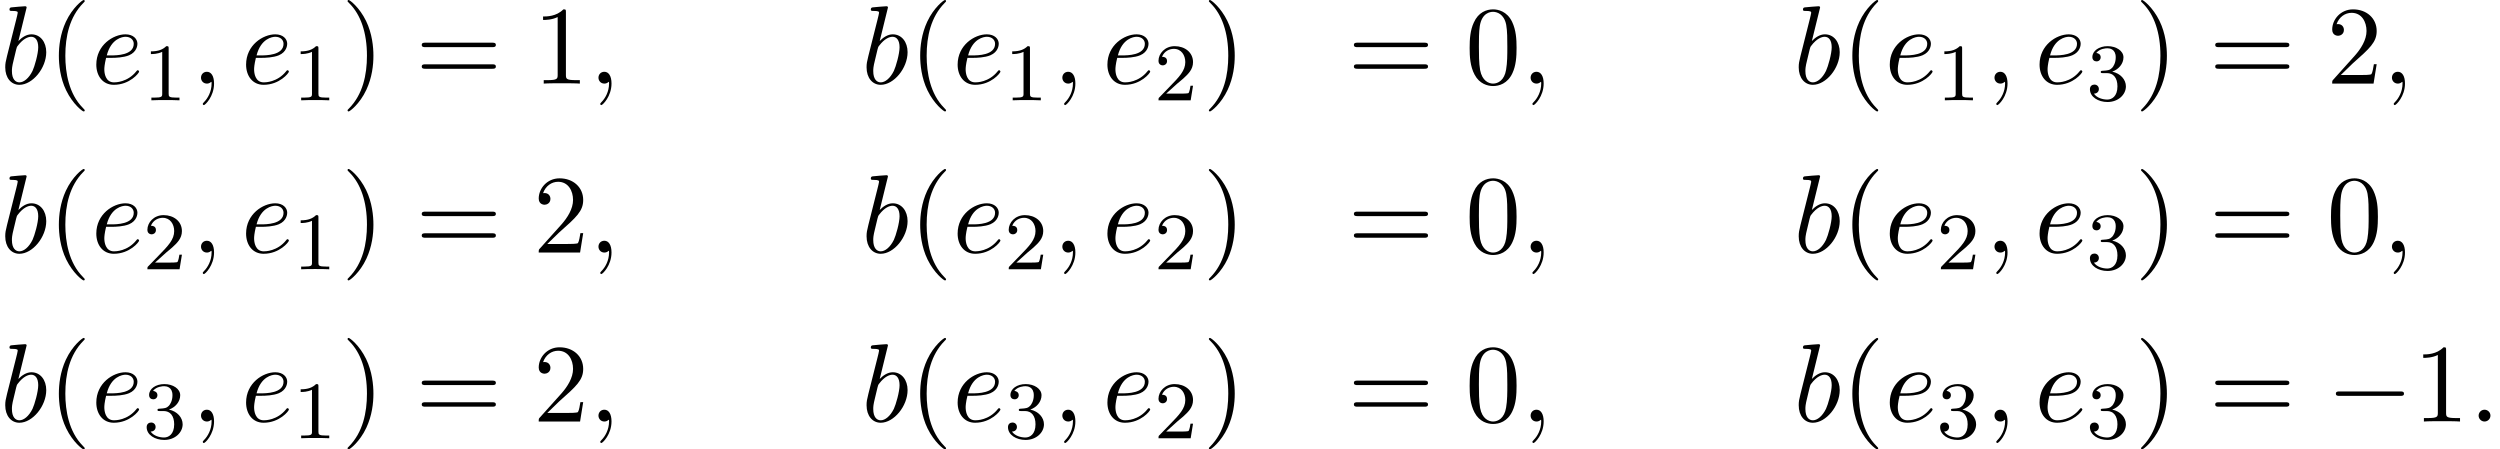 <?xml version='1.0' encoding='UTF-8'?>
<!-- This file was generated by dvisvgm 2.13.3 -->
<svg version='1.1' xmlns='http://www.w3.org/2000/svg' xmlns:xlink='http://www.w3.org/1999/xlink' width='244.697pt' height='43.985pt' viewBox='110.777 71.041 244.697 43.985'>
<defs>
<path id='g0-0' d='M7.189-2.509C7.375-2.509 7.571-2.509 7.571-2.727S7.375-2.945 7.189-2.945H1.287C1.102-2.945 .905-2.945 .905-2.727S1.102-2.509 1.287-2.509H7.189Z'/>
<path id='g2-49' d='M2.503-5.077C2.503-5.292 2.487-5.3 2.271-5.3C1.945-4.981 1.522-4.79 .765-4.79V-4.527C.98-4.527 1.411-4.527 1.873-4.742V-.654C1.873-.359 1.849-.263 1.092-.263H.813V0C1.14-.024 1.825-.024 2.184-.024S3.236-.024 3.563 0V-.263H3.284C2.527-.263 2.503-.359 2.503-.654V-5.077Z'/>
<path id='g2-50' d='M2.248-1.626C2.375-1.745 2.71-2.008 2.837-2.12C3.332-2.574 3.802-3.013 3.802-3.738C3.802-4.686 3.005-5.3 2.008-5.3C1.052-5.3 .422-4.575 .422-3.866C.422-3.475 .733-3.419 .845-3.419C1.012-3.419 1.259-3.539 1.259-3.842C1.259-4.256 .861-4.256 .765-4.256C.996-4.838 1.53-5.037 1.921-5.037C2.662-5.037 3.045-4.407 3.045-3.738C3.045-2.909 2.463-2.303 1.522-1.339L.518-.303C.422-.215 .422-.199 .422 0H3.571L3.802-1.427H3.555C3.531-1.267 3.467-.869 3.371-.717C3.324-.654 2.718-.654 2.59-.654H1.172L2.248-1.626Z'/>
<path id='g2-51' d='M2.016-2.662C2.646-2.662 3.045-2.2 3.045-1.363C3.045-.367 2.479-.072 2.056-.072C1.618-.072 1.02-.231 .741-.654C1.028-.654 1.227-.837 1.227-1.1C1.227-1.355 1.044-1.538 .789-1.538C.574-1.538 .351-1.403 .351-1.084C.351-.327 1.164 .167 2.072 .167C3.132 .167 3.873-.566 3.873-1.363C3.873-2.024 3.347-2.63 2.534-2.805C3.164-3.029 3.634-3.571 3.634-4.208S2.917-5.3 2.088-5.3C1.235-5.3 .59-4.838 .59-4.232C.59-3.937 .789-3.81 .996-3.81C1.243-3.81 1.403-3.985 1.403-4.216C1.403-4.511 1.148-4.623 .972-4.631C1.307-5.069 1.921-5.093 2.064-5.093C2.271-5.093 2.877-5.029 2.877-4.208C2.877-3.65 2.646-3.316 2.534-3.188C2.295-2.941 2.112-2.925 1.626-2.893C1.474-2.885 1.411-2.877 1.411-2.774C1.411-2.662 1.482-2.662 1.618-2.662H2.016Z'/>
<path id='g1-58' d='M2.095-.578C2.095-.895 1.833-1.156 1.516-1.156S.938-.895 .938-.578S1.2 0 1.516 0S2.095-.262 2.095-.578Z'/>
<path id='g1-59' d='M2.215-.011C2.215-.731 1.942-1.156 1.516-1.156C1.156-1.156 .938-.884 .938-.578C.938-.284 1.156 0 1.516 0C1.647 0 1.789-.044 1.898-.142C1.931-.164 1.942-.175 1.953-.175S1.975-.164 1.975-.011C1.975 .796 1.593 1.451 1.233 1.811C1.113 1.931 1.113 1.953 1.113 1.985C1.113 2.062 1.167 2.105 1.222 2.105C1.342 2.105 2.215 1.265 2.215-.011Z'/>
<path id='g1-98' d='M2.607-7.451C2.607-7.462 2.607-7.571 2.465-7.571C2.215-7.571 1.418-7.484 1.135-7.462C1.047-7.451 .927-7.44 .927-7.244C.927-7.113 1.025-7.113 1.189-7.113C1.713-7.113 1.735-7.036 1.735-6.927C1.735-6.851 1.636-6.48 1.582-6.251L.687-2.695C.556-2.149 .513-1.975 .513-1.593C.513-.556 1.091 .12 1.898 .12C3.185 .12 4.527-1.505 4.527-3.076C4.527-4.069 3.949-4.822 3.076-4.822C2.575-4.822 2.127-4.505 1.8-4.167L2.607-7.451ZM1.582-3.327C1.647-3.567 1.647-3.589 1.745-3.709C2.28-4.418 2.771-4.582 3.055-4.582C3.447-4.582 3.742-4.255 3.742-3.556C3.742-2.913 3.382-1.658 3.185-1.244C2.825-.513 2.324-.12 1.898-.12C1.527-.12 1.167-.415 1.167-1.222C1.167-1.429 1.167-1.636 1.342-2.324L1.582-3.327Z'/>
<path id='g1-101' d='M2.04-2.52C2.356-2.52 3.164-2.542 3.709-2.771C4.473-3.098 4.527-3.742 4.527-3.895C4.527-4.375 4.113-4.822 3.36-4.822C2.149-4.822 .502-3.764 .502-1.855C.502-.742 1.145 .12 2.215 .12C3.775 .12 4.691-1.036 4.691-1.167C4.691-1.233 4.625-1.309 4.56-1.309C4.505-1.309 4.484-1.287 4.418-1.2C3.556-.12 2.367-.12 2.236-.12C1.385-.12 1.287-1.036 1.287-1.385C1.287-1.516 1.298-1.855 1.462-2.52H2.04ZM1.527-2.76C1.953-4.418 3.076-4.582 3.36-4.582C3.873-4.582 4.167-4.265 4.167-3.895C4.167-2.76 2.422-2.76 1.975-2.76H1.527Z'/>
<path id='g3-40' d='M3.611 2.618C3.611 2.585 3.611 2.564 3.425 2.378C2.062 1.004 1.713-1.058 1.713-2.727C1.713-4.625 2.127-6.524 3.469-7.887C3.611-8.018 3.611-8.04 3.611-8.073C3.611-8.149 3.567-8.182 3.502-8.182C3.393-8.182 2.411-7.44 1.767-6.055C1.211-4.855 1.08-3.644 1.08-2.727C1.08-1.876 1.2-.556 1.8 .676C2.455 2.018 3.393 2.727 3.502 2.727C3.567 2.727 3.611 2.695 3.611 2.618Z'/>
<path id='g3-41' d='M3.153-2.727C3.153-3.578 3.033-4.898 2.433-6.131C1.778-7.473 .84-8.182 .731-8.182C.665-8.182 .622-8.138 .622-8.073C.622-8.04 .622-8.018 .829-7.822C1.898-6.742 2.52-5.007 2.52-2.727C2.52-.862 2.116 1.058 .764 2.433C.622 2.564 .622 2.585 .622 2.618C.622 2.684 .665 2.727 .731 2.727C.84 2.727 1.822 1.985 2.465 .6C3.022-.6 3.153-1.811 3.153-2.727Z'/>
<path id='g3-48' d='M5.018-3.491C5.018-4.364 4.964-5.236 4.582-6.044C4.08-7.091 3.185-7.265 2.727-7.265C2.073-7.265 1.276-6.982 .829-5.967C.48-5.215 .425-4.364 .425-3.491C.425-2.673 .469-1.691 .916-.862C1.385 .022 2.182 .24 2.716 .24C3.305 .24 4.135 .011 4.615-1.025C4.964-1.778 5.018-2.629 5.018-3.491ZM2.716 0C2.291 0 1.647-.273 1.451-1.32C1.331-1.975 1.331-2.978 1.331-3.622C1.331-4.32 1.331-5.04 1.418-5.629C1.625-6.927 2.444-7.025 2.716-7.025C3.076-7.025 3.796-6.829 4.004-5.749C4.113-5.138 4.113-4.309 4.113-3.622C4.113-2.804 4.113-2.062 3.993-1.364C3.829-.327 3.207 0 2.716 0Z'/>
<path id='g3-49' d='M3.207-6.982C3.207-7.244 3.207-7.265 2.956-7.265C2.28-6.567 1.32-6.567 .971-6.567V-6.229C1.189-6.229 1.833-6.229 2.4-6.513V-.862C2.4-.469 2.367-.338 1.385-.338H1.036V0C1.418-.033 2.367-.033 2.804-.033S4.189-.033 4.571 0V-.338H4.222C3.24-.338 3.207-.458 3.207-.862V-6.982Z'/>
<path id='g3-50' d='M1.385-.84L2.542-1.964C4.244-3.469 4.898-4.058 4.898-5.149C4.898-6.393 3.916-7.265 2.585-7.265C1.353-7.265 .545-6.262 .545-5.291C.545-4.68 1.091-4.68 1.124-4.68C1.309-4.68 1.691-4.811 1.691-5.258C1.691-5.542 1.495-5.825 1.113-5.825C1.025-5.825 1.004-5.825 .971-5.815C1.222-6.524 1.811-6.927 2.444-6.927C3.436-6.927 3.905-6.044 3.905-5.149C3.905-4.276 3.36-3.415 2.76-2.738L.665-.404C.545-.284 .545-.262 .545 0H4.593L4.898-1.898H4.625C4.571-1.571 4.495-1.091 4.385-.927C4.309-.84 3.589-.84 3.349-.84H1.385Z'/>
<path id='g3-61' d='M7.495-3.567C7.658-3.567 7.865-3.567 7.865-3.785S7.658-4.004 7.505-4.004H.971C.818-4.004 .611-4.004 .611-3.785S.818-3.567 .982-3.567H7.495ZM7.505-1.451C7.658-1.451 7.865-1.451 7.865-1.669S7.658-1.887 7.495-1.887H.982C.818-1.887 .611-1.887 .611-1.669S.818-1.451 .971-1.451H7.505Z'/>
</defs>
<g id='page1'>
<use x='110.777' y='79.223' xlink:href='#g1-98'/>
<use x='115.459' y='79.223' xlink:href='#g3-40'/>
<use x='119.701' y='79.223' xlink:href='#g1-101'/>
<use x='124.781' y='80.859' xlink:href='#g2-49'/>
<use x='129.513' y='79.223' xlink:href='#g1-59'/>
<use x='134.362' y='79.223' xlink:href='#g1-101'/>
<use x='139.441' y='80.859' xlink:href='#g2-49'/>
<use x='144.174' y='79.223' xlink:href='#g3-41'/>
<use x='151.446' y='79.223' xlink:href='#g3-61'/>
<use x='162.961' y='79.223' xlink:href='#g3-49'/>
<use x='168.416' y='79.223' xlink:href='#g1-59'/>
<use x='195.083' y='79.223' xlink:href='#g1-98'/>
<use x='199.764' y='79.223' xlink:href='#g3-40'/>
<use x='204.007' y='79.223' xlink:href='#g1-101'/>
<use x='209.086' y='80.859' xlink:href='#g2-49'/>
<use x='213.819' y='79.223' xlink:href='#g1-59'/>
<use x='218.667' y='79.223' xlink:href='#g1-101'/>
<use x='223.747' y='80.859' xlink:href='#g2-50'/>
<use x='228.479' y='79.223' xlink:href='#g3-41'/>
<use x='242.684' y='79.223' xlink:href='#g3-61'/>
<use x='254.199' y='79.223' xlink:href='#g3-48'/>
<use x='259.654' y='79.223' xlink:href='#g1-59'/>
<use x='286.32' y='79.223' xlink:href='#g1-98'/>
<use x='291.002' y='79.223' xlink:href='#g3-40'/>
<use x='295.245' y='79.223' xlink:href='#g1-101'/>
<use x='300.324' y='80.859' xlink:href='#g2-49'/>
<use x='305.057' y='79.223' xlink:href='#g1-59'/>
<use x='309.905' y='79.223' xlink:href='#g1-101'/>
<use x='314.985' y='80.859' xlink:href='#g2-51'/>
<use x='319.717' y='79.223' xlink:href='#g3-41'/>
<use x='326.99' y='79.223' xlink:href='#g3-61'/>
<use x='338.505' y='79.223' xlink:href='#g3-50'/>
<use x='343.959' y='79.223' xlink:href='#g1-59'/>
<use x='110.777' y='95.761' xlink:href='#g1-98'/>
<use x='115.459' y='95.761' xlink:href='#g3-40'/>
<use x='119.701' y='95.761' xlink:href='#g1-101'/>
<use x='124.781' y='97.397' xlink:href='#g2-50'/>
<use x='129.513' y='95.761' xlink:href='#g1-59'/>
<use x='134.362' y='95.761' xlink:href='#g1-101'/>
<use x='139.441' y='97.397' xlink:href='#g2-49'/>
<use x='144.174' y='95.761' xlink:href='#g3-41'/>
<use x='151.446' y='95.761' xlink:href='#g3-61'/>
<use x='162.961' y='95.761' xlink:href='#g3-50'/>
<use x='168.416' y='95.761' xlink:href='#g1-59'/>
<use x='195.083' y='95.761' xlink:href='#g1-98'/>
<use x='199.764' y='95.761' xlink:href='#g3-40'/>
<use x='204.007' y='95.761' xlink:href='#g1-101'/>
<use x='209.086' y='97.397' xlink:href='#g2-50'/>
<use x='213.819' y='95.761' xlink:href='#g1-59'/>
<use x='218.667' y='95.761' xlink:href='#g1-101'/>
<use x='223.747' y='97.397' xlink:href='#g2-50'/>
<use x='228.479' y='95.761' xlink:href='#g3-41'/>
<use x='242.684' y='95.761' xlink:href='#g3-61'/>
<use x='254.199' y='95.761' xlink:href='#g3-48'/>
<use x='259.654' y='95.761' xlink:href='#g1-59'/>
<use x='286.32' y='95.761' xlink:href='#g1-98'/>
<use x='291.002' y='95.761' xlink:href='#g3-40'/>
<use x='295.245' y='95.761' xlink:href='#g1-101'/>
<use x='300.324' y='97.397' xlink:href='#g2-50'/>
<use x='305.057' y='95.761' xlink:href='#g1-59'/>
<use x='309.905' y='95.761' xlink:href='#g1-101'/>
<use x='314.985' y='97.397' xlink:href='#g2-51'/>
<use x='319.717' y='95.761' xlink:href='#g3-41'/>
<use x='326.99' y='95.761' xlink:href='#g3-61'/>
<use x='338.505' y='95.761' xlink:href='#g3-48'/>
<use x='343.959' y='95.761' xlink:href='#g1-59'/>
<use x='110.777' y='112.299' xlink:href='#g1-98'/>
<use x='115.459' y='112.299' xlink:href='#g3-40'/>
<use x='119.701' y='112.299' xlink:href='#g1-101'/>
<use x='124.781' y='113.935' xlink:href='#g2-51'/>
<use x='129.513' y='112.299' xlink:href='#g1-59'/>
<use x='134.362' y='112.299' xlink:href='#g1-101'/>
<use x='139.441' y='113.935' xlink:href='#g2-49'/>
<use x='144.174' y='112.299' xlink:href='#g3-41'/>
<use x='151.446' y='112.299' xlink:href='#g3-61'/>
<use x='162.961' y='112.299' xlink:href='#g3-50'/>
<use x='168.416' y='112.299' xlink:href='#g1-59'/>
<use x='195.083' y='112.299' xlink:href='#g1-98'/>
<use x='199.764' y='112.299' xlink:href='#g3-40'/>
<use x='204.007' y='112.299' xlink:href='#g1-101'/>
<use x='209.086' y='113.935' xlink:href='#g2-51'/>
<use x='213.819' y='112.299' xlink:href='#g1-59'/>
<use x='218.667' y='112.299' xlink:href='#g1-101'/>
<use x='223.747' y='113.935' xlink:href='#g2-50'/>
<use x='228.479' y='112.299' xlink:href='#g3-41'/>
<use x='242.684' y='112.299' xlink:href='#g3-61'/>
<use x='254.199' y='112.299' xlink:href='#g3-48'/>
<use x='259.654' y='112.299' xlink:href='#g1-59'/>
<use x='286.32' y='112.299' xlink:href='#g1-98'/>
<use x='291.002' y='112.299' xlink:href='#g3-40'/>
<use x='295.245' y='112.299' xlink:href='#g1-101'/>
<use x='300.324' y='113.935' xlink:href='#g2-51'/>
<use x='305.057' y='112.299' xlink:href='#g1-59'/>
<use x='309.905' y='112.299' xlink:href='#g1-101'/>
<use x='314.985' y='113.935' xlink:href='#g2-51'/>
<use x='319.717' y='112.299' xlink:href='#g3-41'/>
<use x='326.99' y='112.299' xlink:href='#g3-61'/>
<use x='338.505' y='112.299' xlink:href='#g0-0'/>
<use x='346.99' y='112.299' xlink:href='#g3-49'/>
<use x='352.444' y='112.299' xlink:href='#g1-58'/>
</g>
</svg><!--Rendered by QuickLaTeX.com-->